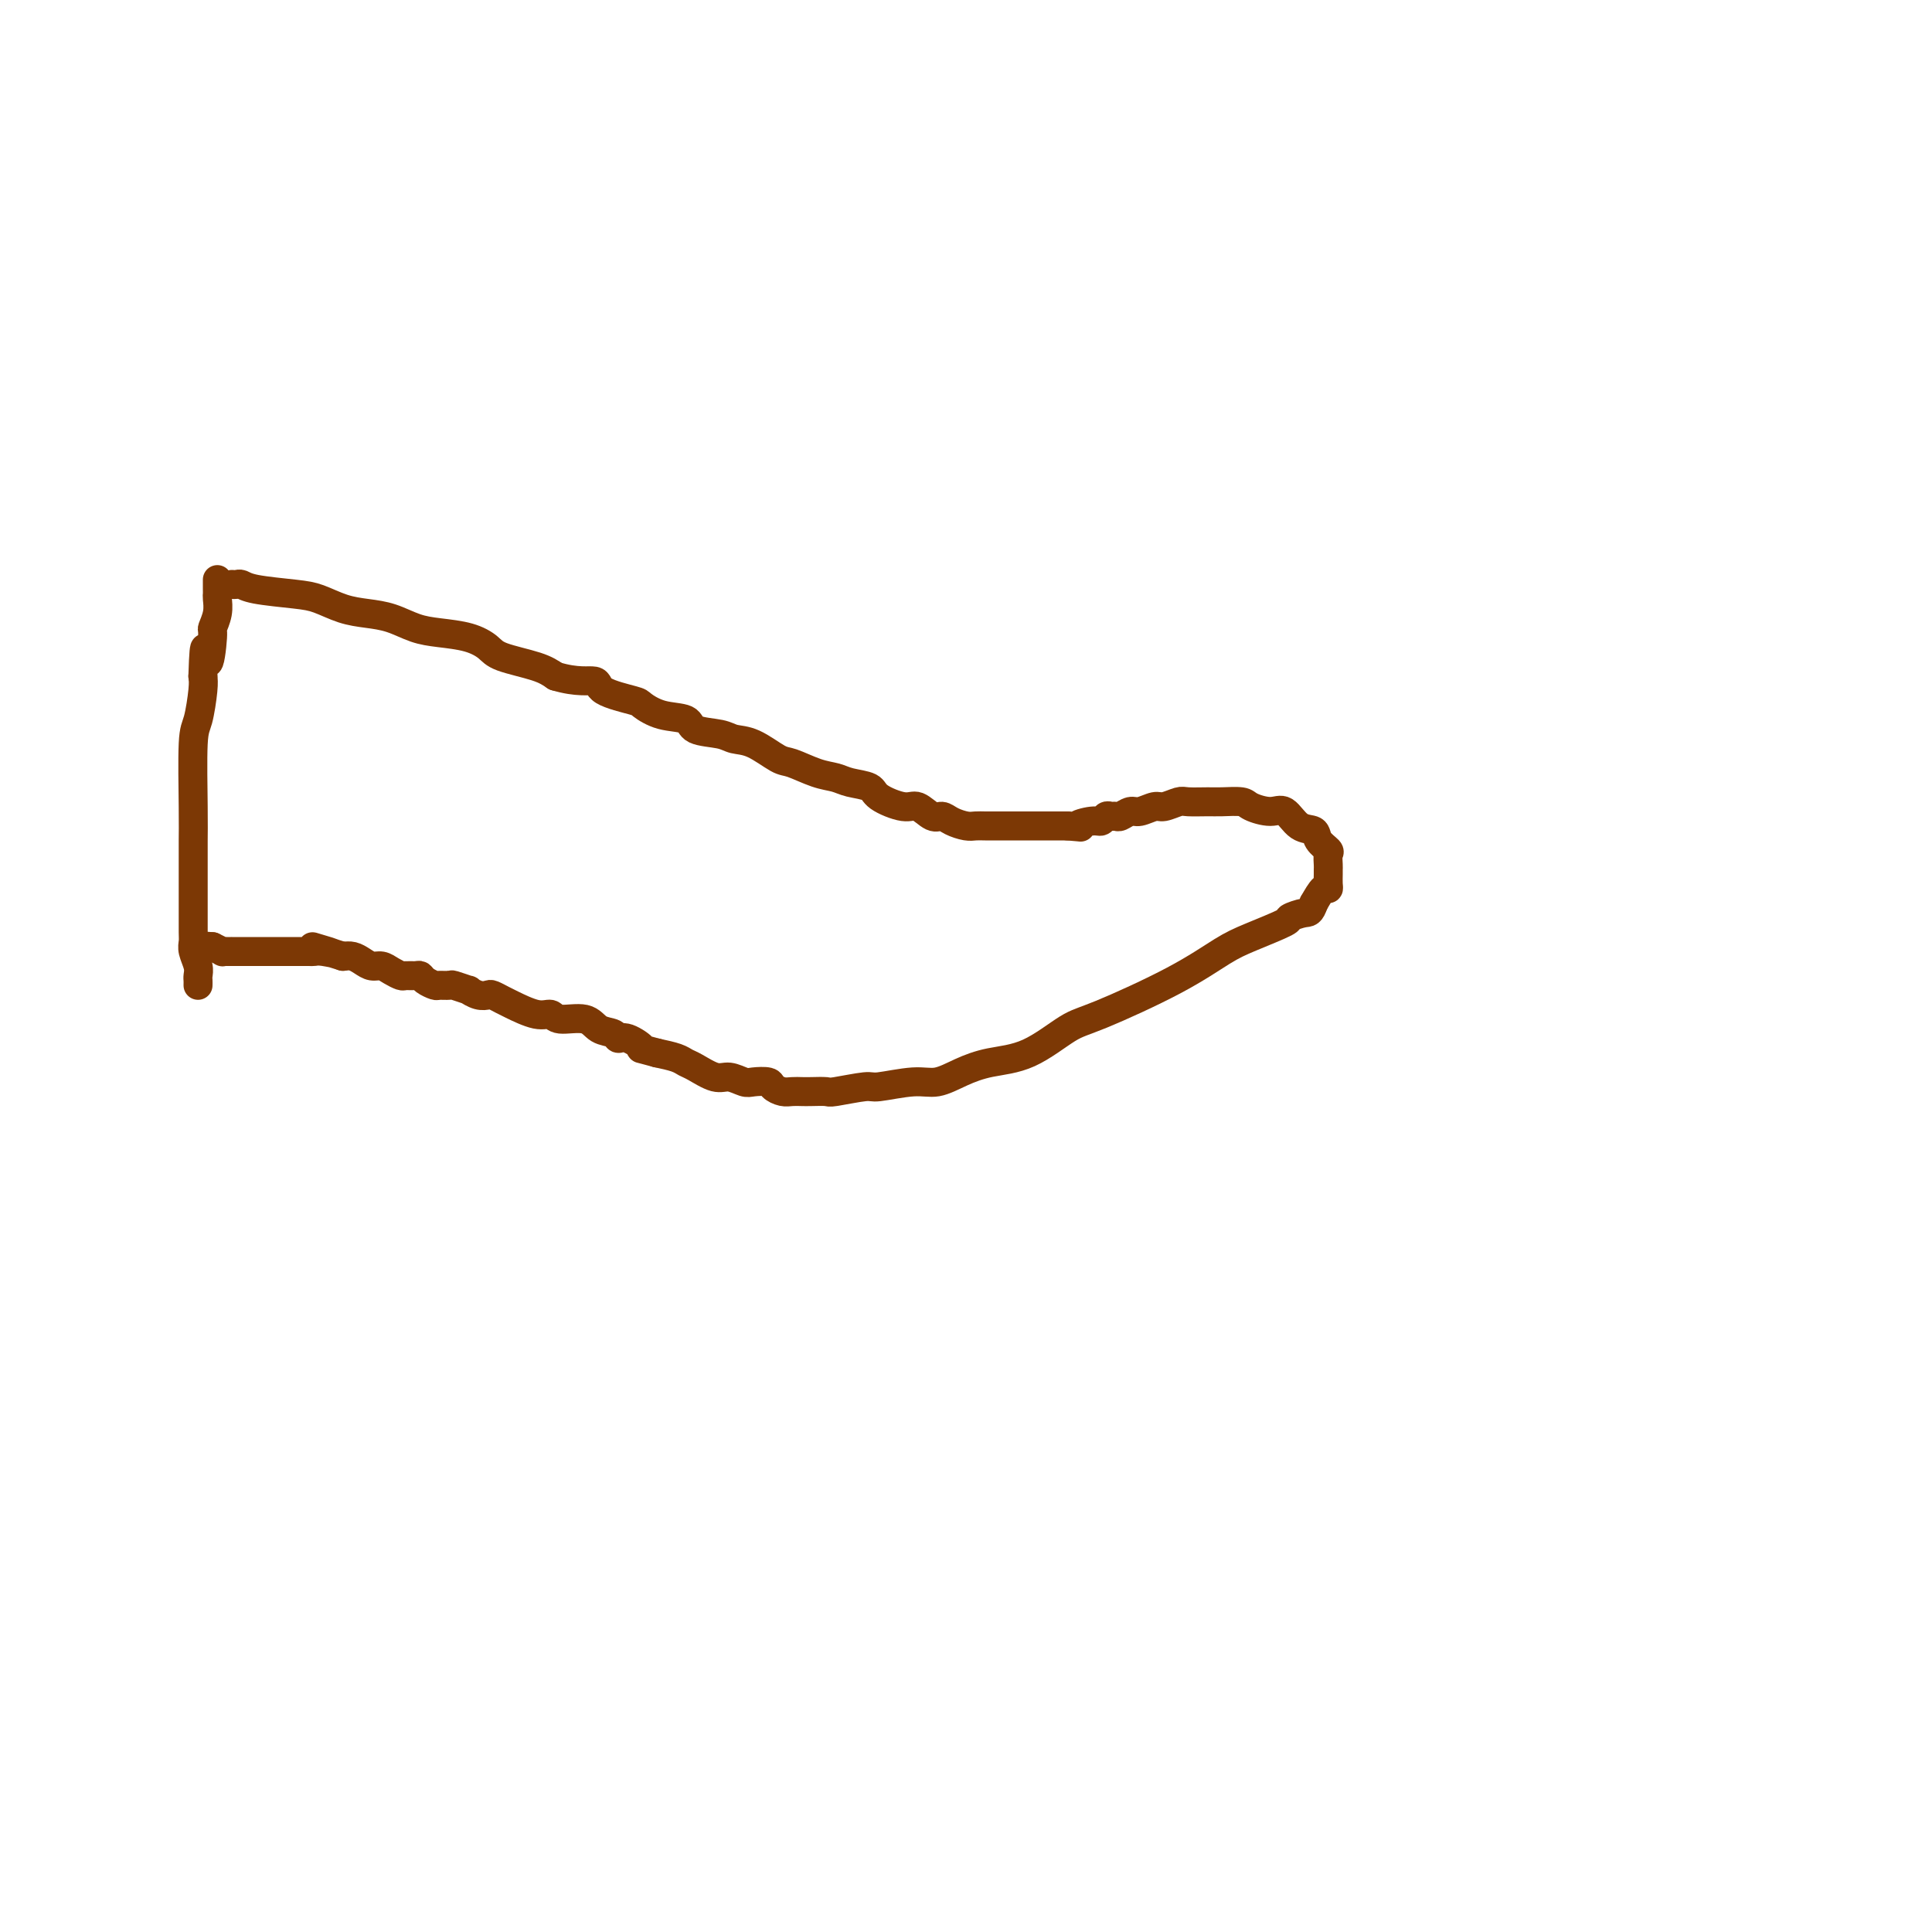 <svg viewBox='0 0 400 400' version='1.1' xmlns='http://www.w3.org/2000/svg' xmlns:xlink='http://www.w3.org/1999/xlink'><g fill='none' stroke='#7C3805' stroke-width='6' stroke-linecap='round' stroke-linejoin='round'><path d='M41,204c0.008,-0.349 0.016,-0.699 0,-1c-0.016,-0.301 -0.057,-0.554 0,-1c0.057,-0.446 0.211,-1.083 0,-2c-0.211,-0.917 -0.789,-2.112 -1,-3c-0.211,-0.888 -0.057,-1.469 0,-2c0.057,-0.531 0.015,-1.011 0,-2c-0.015,-0.989 -0.004,-2.486 0,-3c0.004,-0.514 0.000,-0.046 0,-2c-0.000,-1.954 0.003,-6.330 0,-9c-0.003,-2.670 -0.011,-3.636 0,-5c0.011,-1.364 0.042,-3.128 0,-7c-0.042,-3.872 -0.155,-9.852 0,-13c0.155,-3.148 0.580,-3.463 1,-5c0.420,-1.537 0.834,-4.296 1,-6c0.166,-1.704 0.083,-2.352 0,-3'/><path d='M42,140c0.316,-10.300 0.607,-4.049 1,-3c0.393,1.049 0.890,-3.105 1,-5c0.110,-1.895 -0.167,-1.530 0,-2c0.167,-0.470 0.777,-1.775 1,-3c0.223,-1.225 0.060,-2.370 0,-3c-0.060,-0.630 -0.016,-0.743 0,-1c0.016,-0.257 0.004,-0.656 0,-1c-0.004,-0.344 -0.001,-0.631 0,-1c0.001,-0.369 0.000,-0.820 0,-1c-0.000,-0.180 -0.000,-0.090 0,0'/><path d='M48,121c0.344,0.023 0.688,0.047 1,0c0.312,-0.047 0.592,-0.164 1,0c0.408,0.164 0.944,0.607 3,1c2.056,0.393 5.634,0.734 8,1c2.366,0.266 3.521,0.456 5,1c1.479,0.544 3.282,1.441 5,2c1.718,0.559 3.351,0.779 5,1c1.649,0.221 3.313,0.443 5,1c1.687,0.557 3.396,1.447 5,2c1.604,0.553 3.104,0.767 5,1c1.896,0.233 4.188,0.485 6,1c1.812,0.515 3.146,1.293 4,2c0.854,0.707 1.230,1.344 3,2c1.770,0.656 4.934,1.330 7,2c2.066,0.670 3.033,1.335 4,2'/><path d='M115,140c4.567,1.373 6.985,0.806 8,1c1.015,0.194 0.626,1.150 2,2c1.374,0.850 4.511,1.593 6,2c1.489,0.407 1.330,0.476 2,1c0.670,0.524 2.170,1.503 4,2c1.830,0.497 3.989,0.512 5,1c1.011,0.488 0.872,1.448 2,2c1.128,0.552 3.521,0.696 5,1c1.479,0.304 2.044,0.768 3,1c0.956,0.232 2.304,0.233 4,1c1.696,0.767 3.740,2.300 5,3c1.260,0.700 1.735,0.568 3,1c1.265,0.432 3.319,1.427 5,2c1.681,0.573 2.989,0.722 4,1c1.011,0.278 1.726,0.685 3,1c1.274,0.315 3.107,0.537 4,1c0.893,0.463 0.844,1.167 2,2c1.156,0.833 3.516,1.795 5,2c1.484,0.205 2.092,-0.348 3,0c0.908,0.348 2.116,1.596 3,2c0.884,0.404 1.444,-0.035 2,0c0.556,0.035 1.108,0.545 2,1c0.892,0.455 2.123,0.854 3,1c0.877,0.146 1.401,0.039 2,0c0.599,-0.039 1.275,-0.010 2,0c0.725,0.010 1.501,0.003 2,0c0.499,-0.003 0.722,-0.001 2,0c1.278,0.001 3.611,0.000 5,0c1.389,-0.000 1.836,-0.000 3,0c1.164,0.000 3.047,0.000 4,0c0.953,-0.000 0.977,-0.000 1,0'/><path d='M221,171c4.632,0.374 2.211,0.311 2,0c-0.211,-0.311 1.789,-0.868 3,-1c1.211,-0.132 1.633,0.162 2,0c0.367,-0.162 0.679,-0.779 1,-1c0.321,-0.221 0.651,-0.044 1,0c0.349,0.044 0.716,-0.045 1,0c0.284,0.045 0.483,0.223 1,0c0.517,-0.223 1.350,-0.848 2,-1c0.650,-0.152 1.117,0.170 2,0c0.883,-0.170 2.183,-0.830 3,-1c0.817,-0.170 1.151,0.151 2,0c0.849,-0.151 2.213,-0.773 3,-1c0.787,-0.227 0.996,-0.058 2,0c1.004,0.058 2.804,0.006 4,0c1.196,-0.006 1.790,0.034 3,0c1.210,-0.034 3.037,-0.142 4,0c0.963,0.142 1.064,0.534 2,1c0.936,0.466 2.708,1.006 4,1c1.292,-0.006 2.105,-0.559 3,0c0.895,0.559 1.872,2.229 3,3c1.128,0.771 2.407,0.644 3,1c0.593,0.356 0.499,1.195 1,2c0.501,0.805 1.599,1.577 2,2c0.401,0.423 0.107,0.498 0,1c-0.107,0.502 -0.028,1.431 0,2c0.028,0.569 0.005,0.777 0,1c-0.005,0.223 0.007,0.460 0,1c-0.007,0.540 -0.033,1.382 0,2c0.033,0.618 0.124,1.013 0,1c-0.124,-0.013 -0.464,-0.432 -1,0c-0.536,0.432 -1.268,1.716 -2,3'/><path d='M272,187c-0.726,2.099 -1.040,1.848 -2,2c-0.960,0.152 -2.565,0.708 -3,1c-0.435,0.292 0.299,0.320 -1,1c-1.299,0.680 -4.630,2.013 -7,3c-2.370,0.987 -3.779,1.626 -6,3c-2.221,1.374 -5.254,3.481 -10,6c-4.746,2.519 -11.206,5.451 -15,7c-3.794,1.549 -4.923,1.715 -7,3c-2.077,1.285 -5.101,3.688 -8,5c-2.899,1.312 -5.674,1.532 -8,2c-2.326,0.468 -4.205,1.182 -6,2c-1.795,0.818 -3.508,1.740 -5,2c-1.492,0.260 -2.765,-0.140 -5,0c-2.235,0.140 -5.432,0.822 -7,1c-1.568,0.178 -1.508,-0.148 -3,0c-1.492,0.148 -4.535,0.772 -6,1c-1.465,0.228 -1.351,0.062 -2,0c-0.649,-0.062 -2.062,-0.019 -3,0c-0.938,0.019 -1.401,0.016 -2,0c-0.599,-0.016 -1.333,-0.043 -2,0c-0.667,0.043 -1.266,0.156 -2,0c-0.734,-0.156 -1.603,-0.582 -2,-1c-0.397,-0.418 -0.320,-0.828 -1,-1c-0.680,-0.172 -2.115,-0.105 -3,0c-0.885,0.105 -1.221,0.250 -2,0c-0.779,-0.250 -2.003,-0.893 -3,-1c-0.997,-0.107 -1.767,0.322 -3,0c-1.233,-0.322 -2.928,-1.396 -4,-2c-1.072,-0.604 -1.519,-0.740 -2,-1c-0.481,-0.260 -0.994,-0.646 -2,-1c-1.006,-0.354 -2.503,-0.677 -4,-1'/><path d='M136,218c-4.860,-1.339 -3.011,-0.686 -3,-1c0.011,-0.314 -1.818,-1.595 -3,-2c-1.182,-0.405 -1.717,0.064 -2,0c-0.283,-0.064 -0.312,-0.662 -1,-1c-0.688,-0.338 -2.033,-0.414 -3,-1c-0.967,-0.586 -1.555,-1.680 -3,-2c-1.445,-0.320 -3.748,0.136 -5,0c-1.252,-0.136 -1.453,-0.863 -2,-1c-0.547,-0.137 -1.441,0.317 -3,0c-1.559,-0.317 -3.782,-1.404 -5,-2c-1.218,-0.596 -1.431,-0.700 -2,-1c-0.569,-0.300 -1.494,-0.797 -2,-1c-0.506,-0.203 -0.591,-0.111 -1,0c-0.409,0.111 -1.141,0.240 -2,0c-0.859,-0.240 -1.845,-0.849 -2,-1c-0.155,-0.151 0.521,0.156 0,0c-0.521,-0.156 -2.237,-0.777 -3,-1c-0.763,-0.223 -0.572,-0.050 -1,0c-0.428,0.050 -1.476,-0.025 -2,0c-0.524,0.025 -0.526,0.150 -1,0c-0.474,-0.150 -1.422,-0.575 -2,-1c-0.578,-0.425 -0.788,-0.849 -1,-1c-0.212,-0.151 -0.427,-0.030 -1,0c-0.573,0.030 -1.504,-0.030 -2,0c-0.496,0.030 -0.555,0.149 -1,0c-0.445,-0.149 -1.274,-0.565 -2,-1c-0.726,-0.435 -1.349,-0.887 -2,-1c-0.651,-0.113 -1.329,0.114 -2,0c-0.671,-0.114 -1.334,-0.569 -2,-1c-0.666,-0.431 -1.333,-0.837 -2,-1c-0.667,-0.163 -1.333,-0.081 -2,0'/><path d='M71,198c-10.705,-3.321 -4.967,-1.622 -3,-1c1.967,0.622 0.164,0.167 -1,0c-1.164,-0.167 -1.688,-0.045 -2,0c-0.312,0.045 -0.412,0.012 -1,0c-0.588,-0.012 -1.663,-0.003 -2,0c-0.337,0.003 0.065,0.001 0,0c-0.065,-0.001 -0.596,-0.000 -1,0c-0.404,0.000 -0.682,0.000 -1,0c-0.318,-0.000 -0.677,-0.000 -1,0c-0.323,0.000 -0.612,0.000 -1,0c-0.388,-0.000 -0.877,-0.000 -1,0c-0.123,0.000 0.121,0.000 0,0c-0.121,-0.000 -0.605,-0.000 -1,0c-0.395,0.000 -0.701,0.000 -1,0c-0.299,-0.000 -0.589,-0.000 -1,0c-0.411,0.000 -0.941,0.000 -1,0c-0.059,-0.000 0.353,-0.000 0,0c-0.353,0.000 -1.470,0.000 -2,0c-0.530,-0.000 -0.472,-0.000 -1,0c-0.528,0.000 -1.643,0.001 -2,0c-0.357,-0.001 0.042,-0.003 0,0c-0.042,0.003 -0.527,0.011 -1,0c-0.473,-0.011 -0.935,-0.041 -1,0c-0.065,0.041 0.267,0.155 0,0c-0.267,-0.155 -1.134,-0.577 -2,-1'/><path d='M44,196c-4.500,-0.333 -2.250,-0.167 0,0'/></g>
</svg>